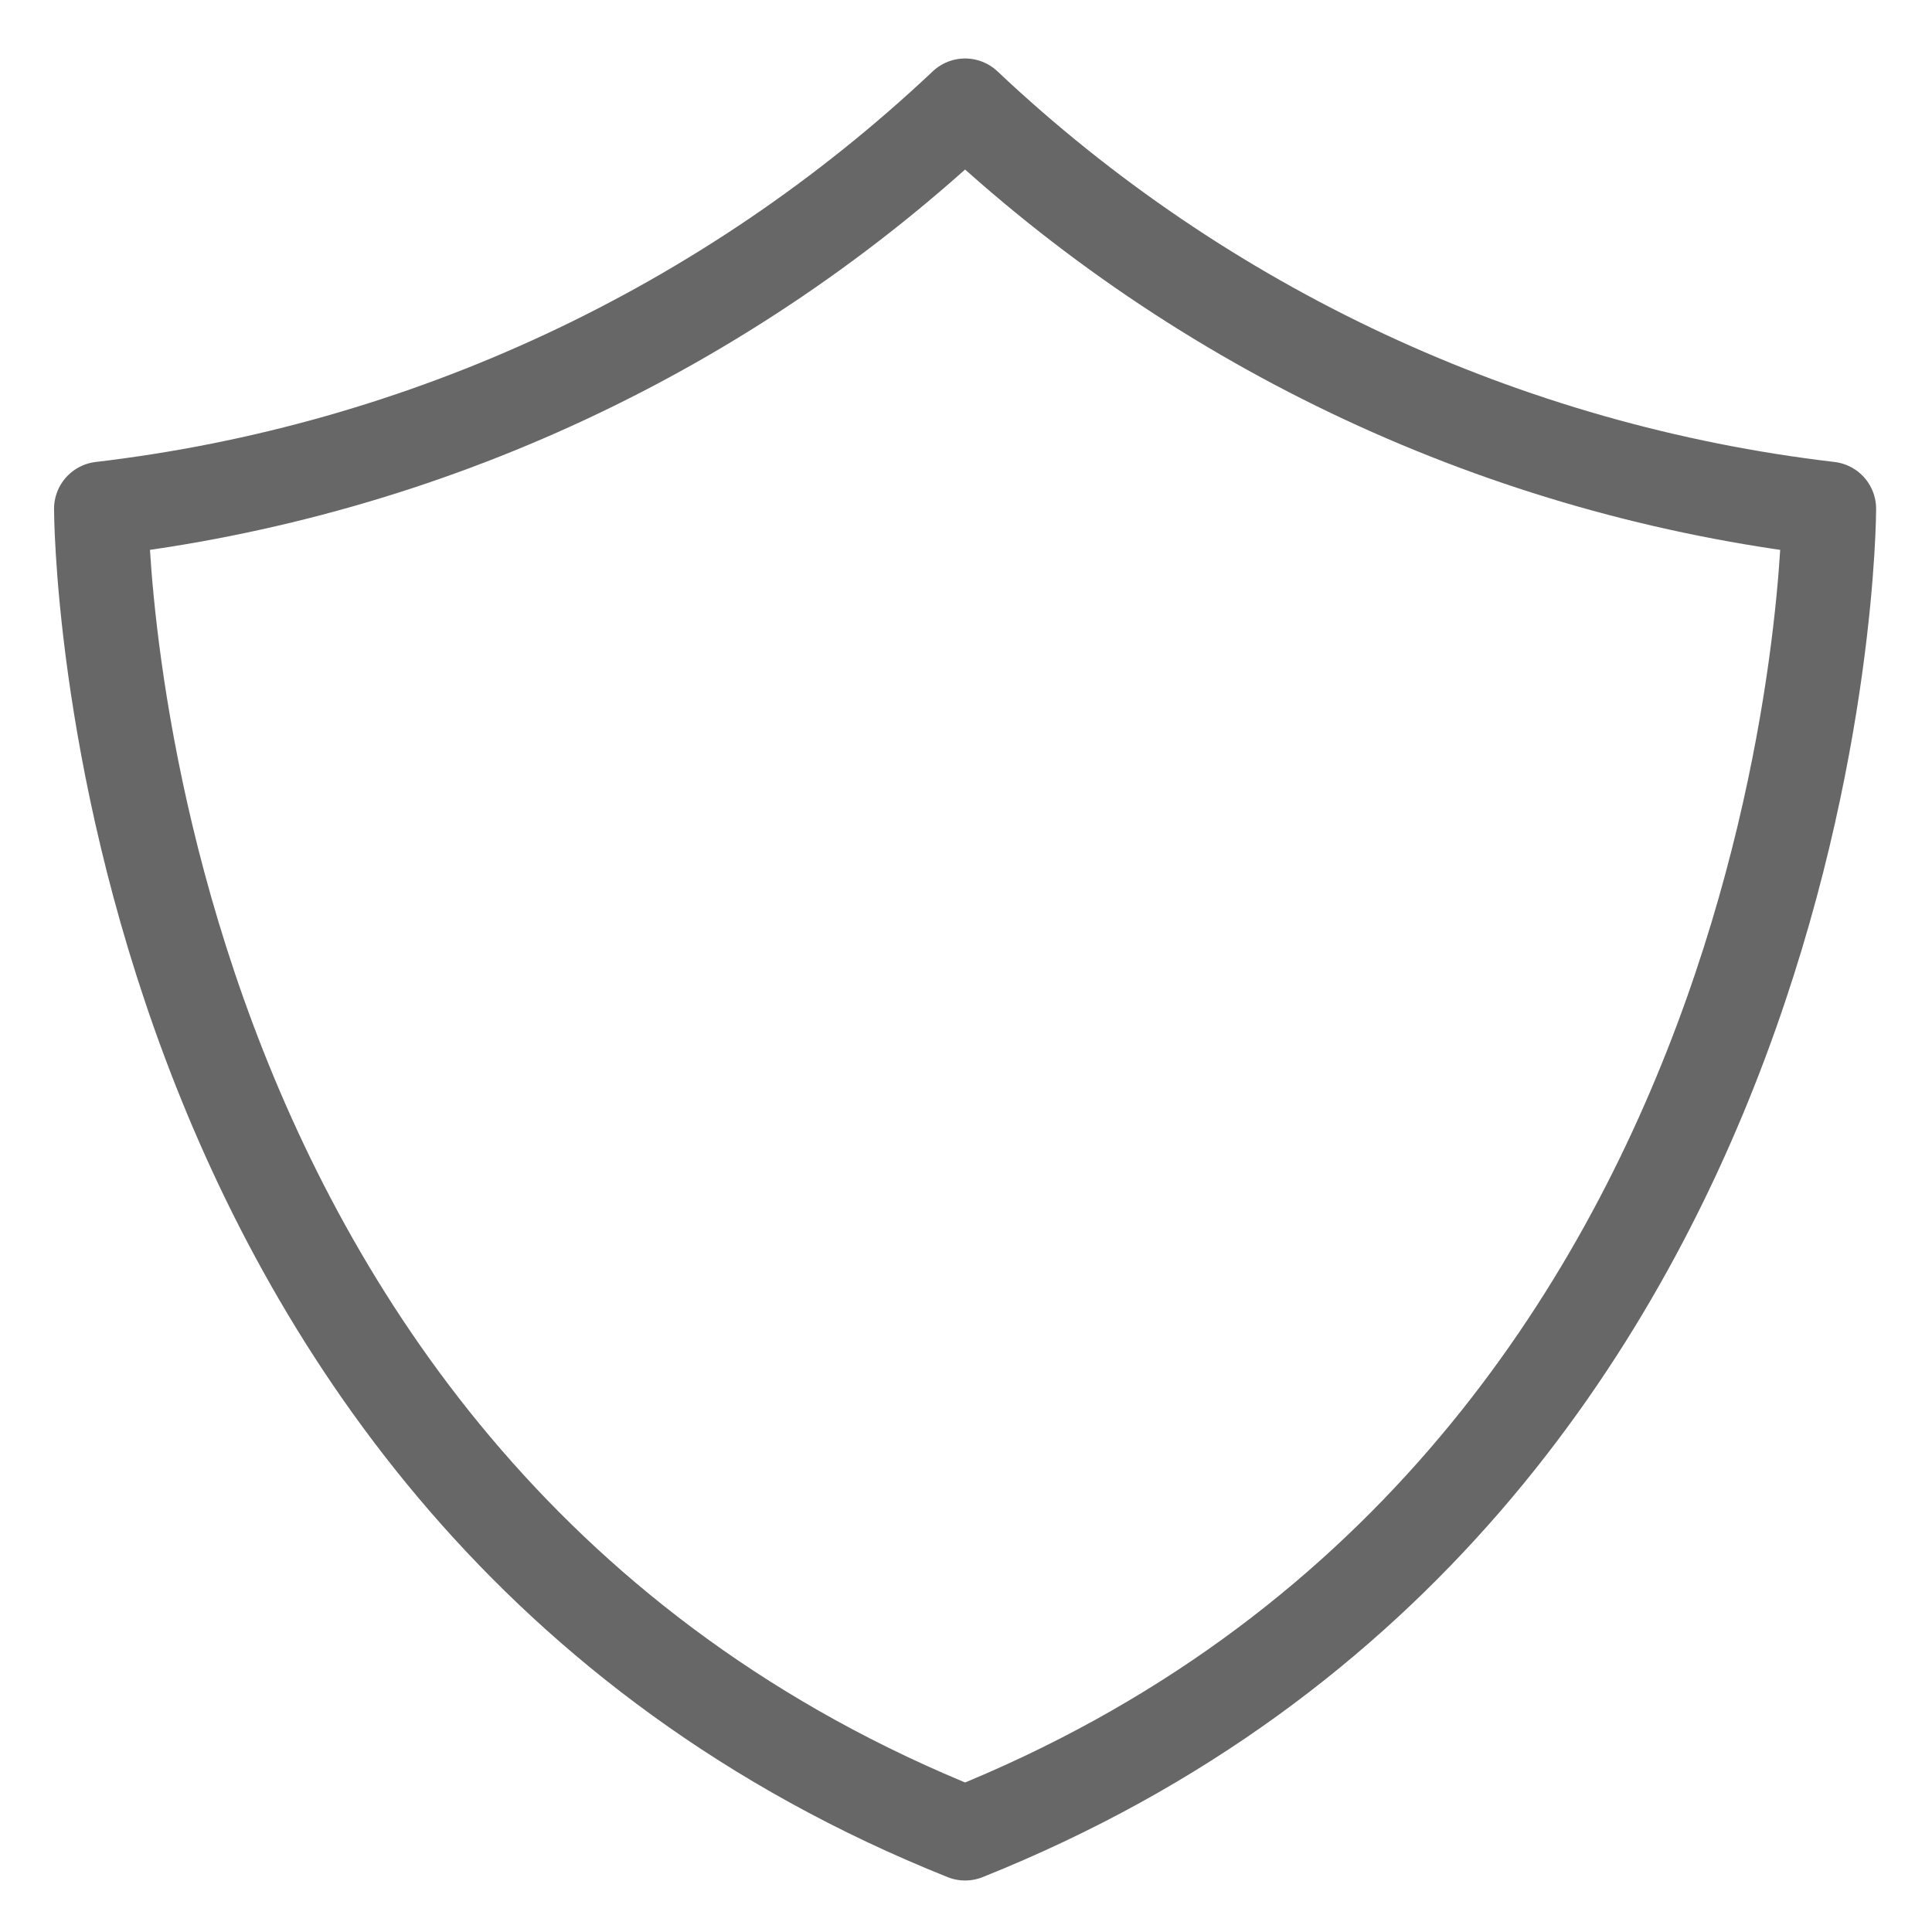 <svg width="41" height="41" viewBox="0 0 41 41" fill="none" xmlns="http://www.w3.org/2000/svg">
<path d="M20.481 2.241C15.448 6.989 9.019 9.99 2.147 10.797C2.147 10.797 2.147 31.574 20.481 38.907C38.814 31.574 38.814 10.797 38.814 10.797C31.942 9.99 25.513 6.989 20.481 2.241Z" stroke="#020202" stroke-opacity="0.6" stroke-width="2" stroke-linecap="round" stroke-linejoin="round"/>
</svg>

